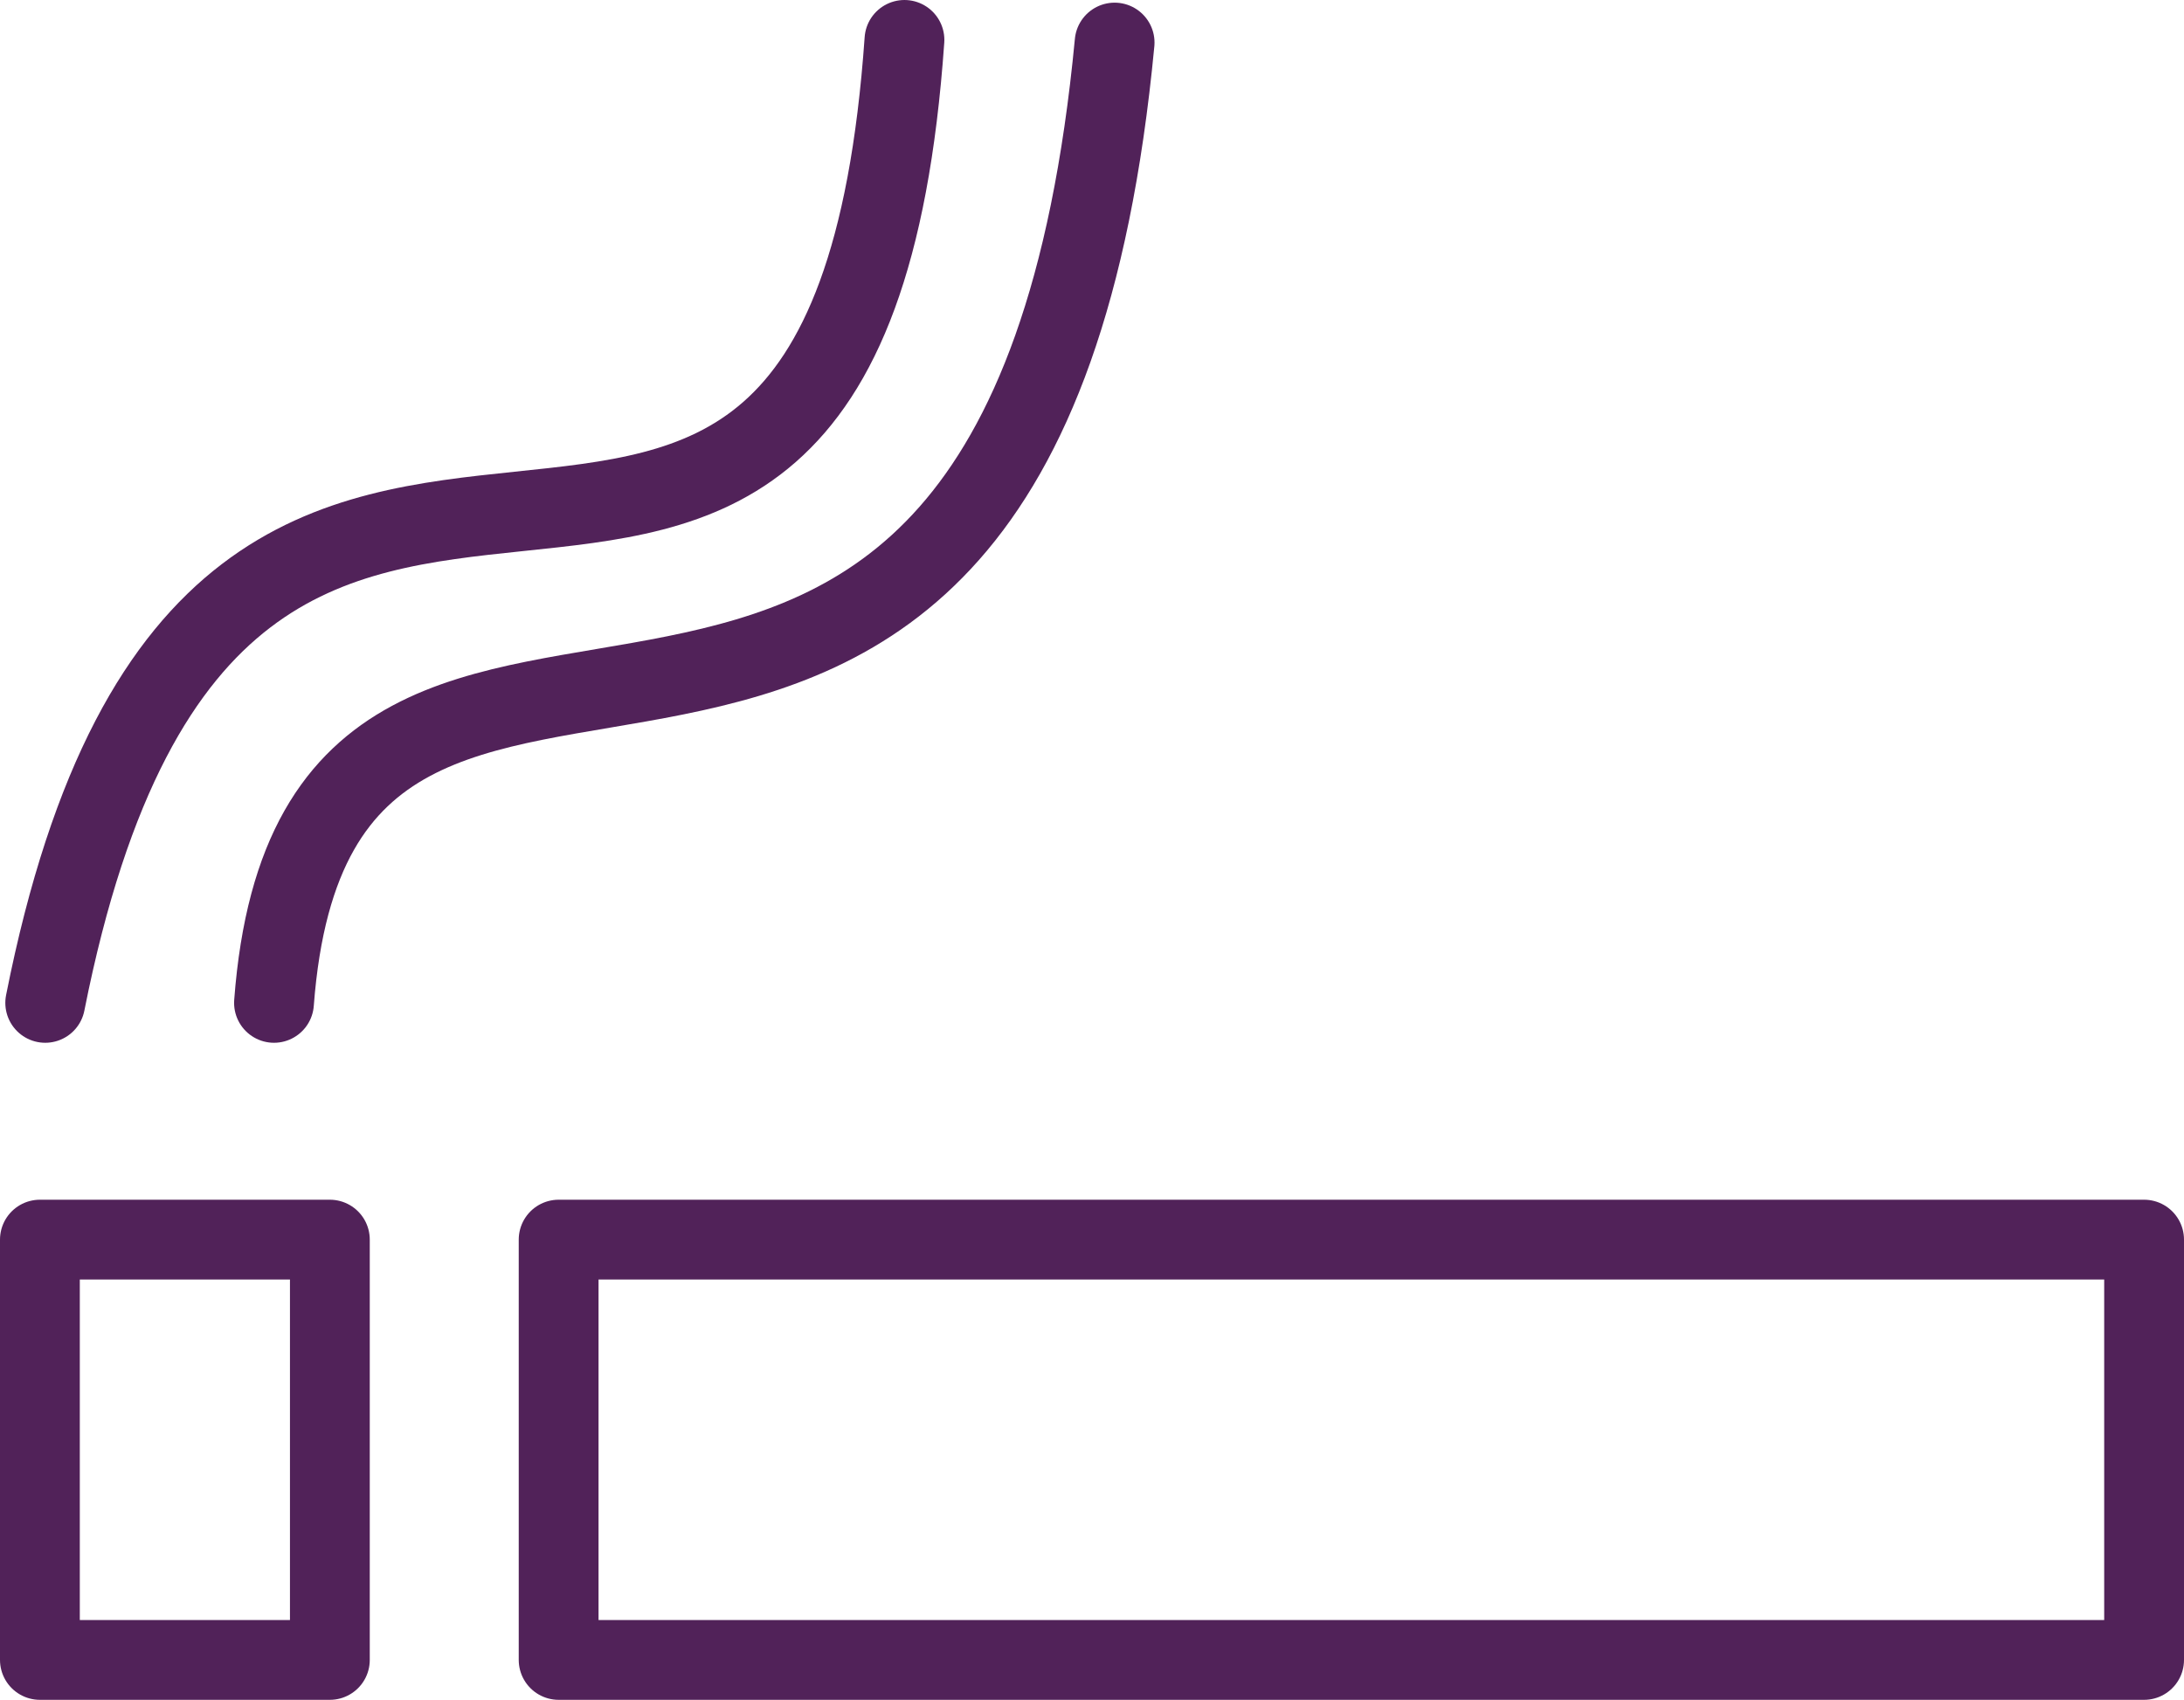 <svg id="Layer_1" data-name="Layer 1" xmlns="http://www.w3.org/2000/svg" viewBox="0 0 8.21 6.39"><defs><style>.cls-1{fill:none;stroke:#512259;stroke-linecap:round;stroke-linejoin:round;stroke-width:0.3px;}</style></defs><g id="Allow_smoking" data-name="Allow smoking"><rect class="cls-1" x="0.15" y="4.66" width="1.09" height="1.58"/><rect class="cls-1" x="2.1" y="4.66" width="5.96" height="1.58"/><path class="cls-1" d="M1.14,5.08c.67-3.38,3-.34,3.23-3.62" transform="translate(-0.97 -1.31)"/><path class="cls-1" d="M2,5.08c.17-2.26,2.8.18,3.16-3.61" transform="translate(-0.97 -1.31)"/></g></svg>